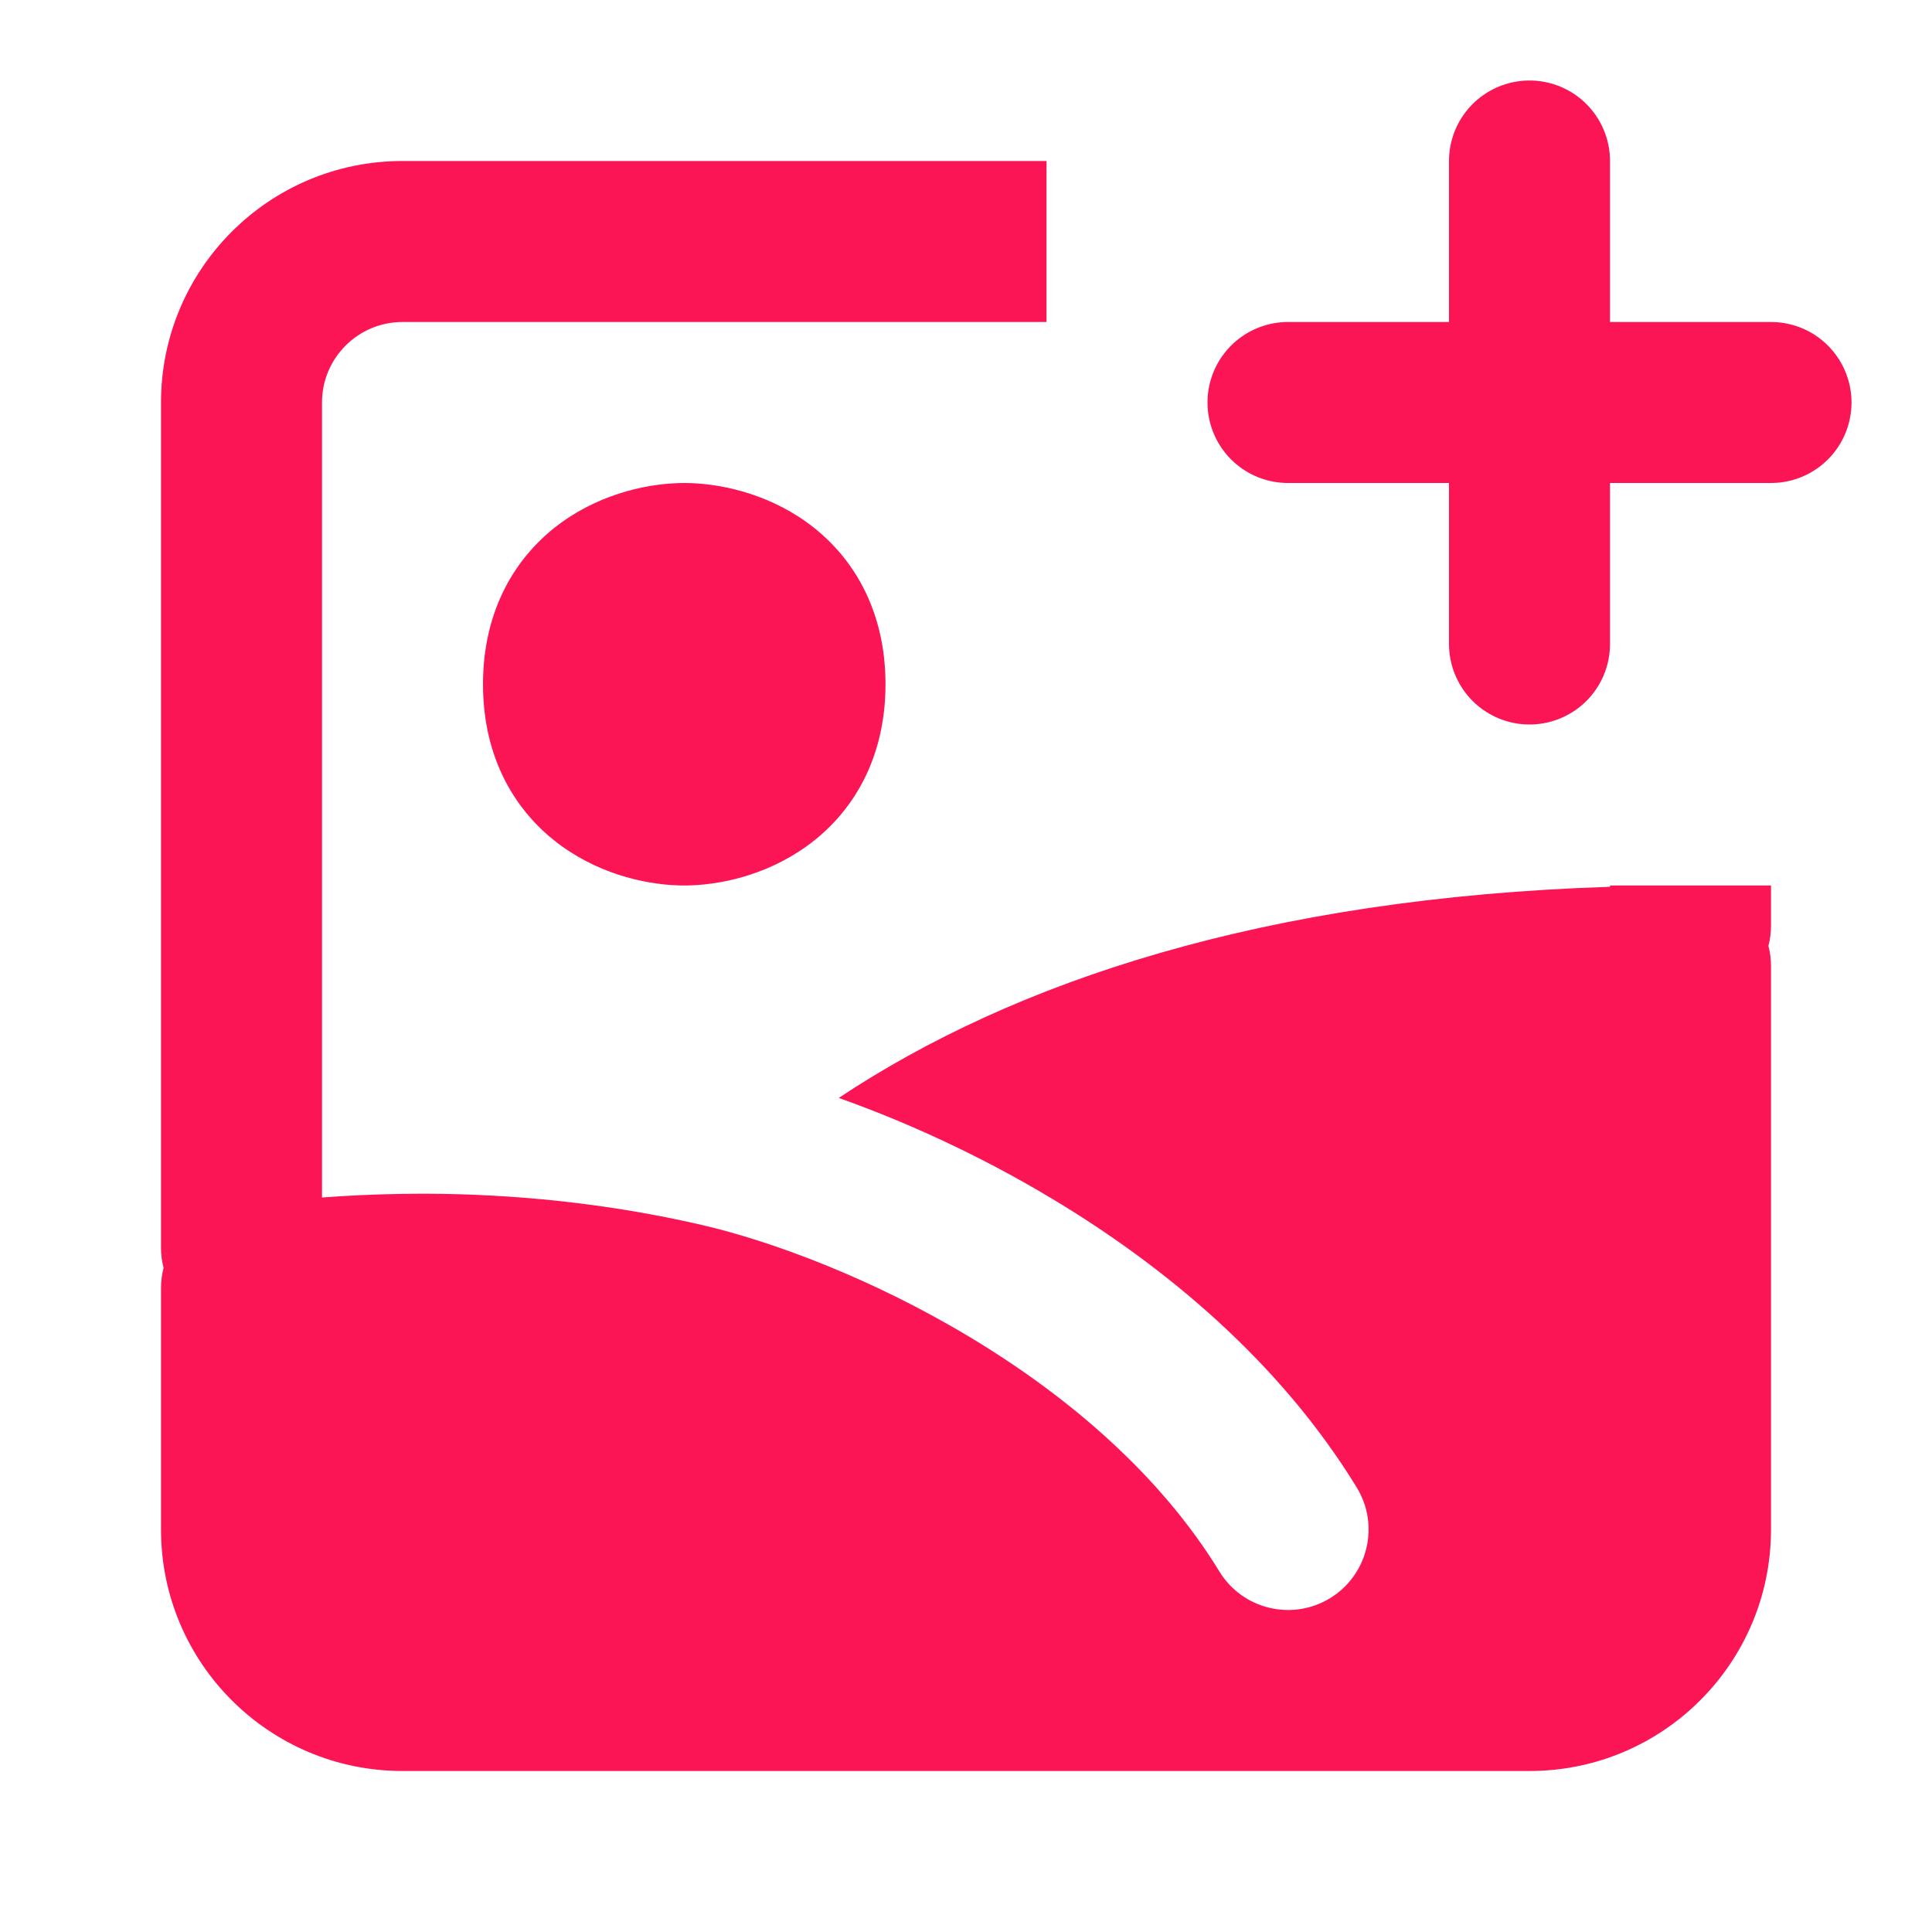 <svg width="24" height="24" viewBox="0 0 24 24" fill="none" xmlns="http://www.w3.org/2000/svg">
<path d="M19 2V5M19 8V5M19 5H22M19 5H16" stroke="#FC1555" stroke-width="2" stroke-linecap="round" stroke-linejoin="round"/>
<path fill-rule="evenodd" clip-rule="evenodd" d="M13 2H5C3.343 2 2 3.343 2 5V15.5C2 15.586 2.011 15.67 2.032 15.75C2.011 15.83 2 15.914 2 16V19C2 20.657 3.343 22 5 22H19C20.657 22 22 20.657 22 19V12C22 11.914 21.989 11.83 21.968 11.75C21.989 11.67 22 11.586 22 11.5V11H20V11.016C15.703 11.155 12.6 12.19 10.419 13.639C11.246 13.932 12.169 14.35 13.076 14.895C14.475 15.735 15.897 16.915 16.854 18.478C17.142 18.949 16.994 19.565 16.523 19.853C16.052 20.141 15.436 19.993 15.148 19.522C14.412 18.319 13.27 17.344 12.046 16.609C10.824 15.875 9.581 15.417 8.719 15.217C7.528 14.941 6.353 14.833 5.317 14.829C5.277 14.829 5.238 14.829 5.199 14.829C5.137 14.829 5.076 14.83 5.016 14.831L4.994 14.831C4.646 14.836 4.314 14.852 4 14.876V13.833V13.828V5C4 4.448 4.448 4 5 4H13V2ZM8.5 6C8.09 6 7.497 6.115 6.978 6.488C6.408 6.899 6 7.574 6 8.5C6 9.426 6.408 10.101 6.978 10.511C7.497 10.885 8.09 11 8.5 11C8.91 11 9.503 10.885 10.022 10.511C10.592 10.101 11 9.426 11 8.5C11 7.574 10.592 6.899 10.022 6.488C9.503 6.115 8.91 6 8.5 6Z" fill="#FC1555"/>
</svg>
